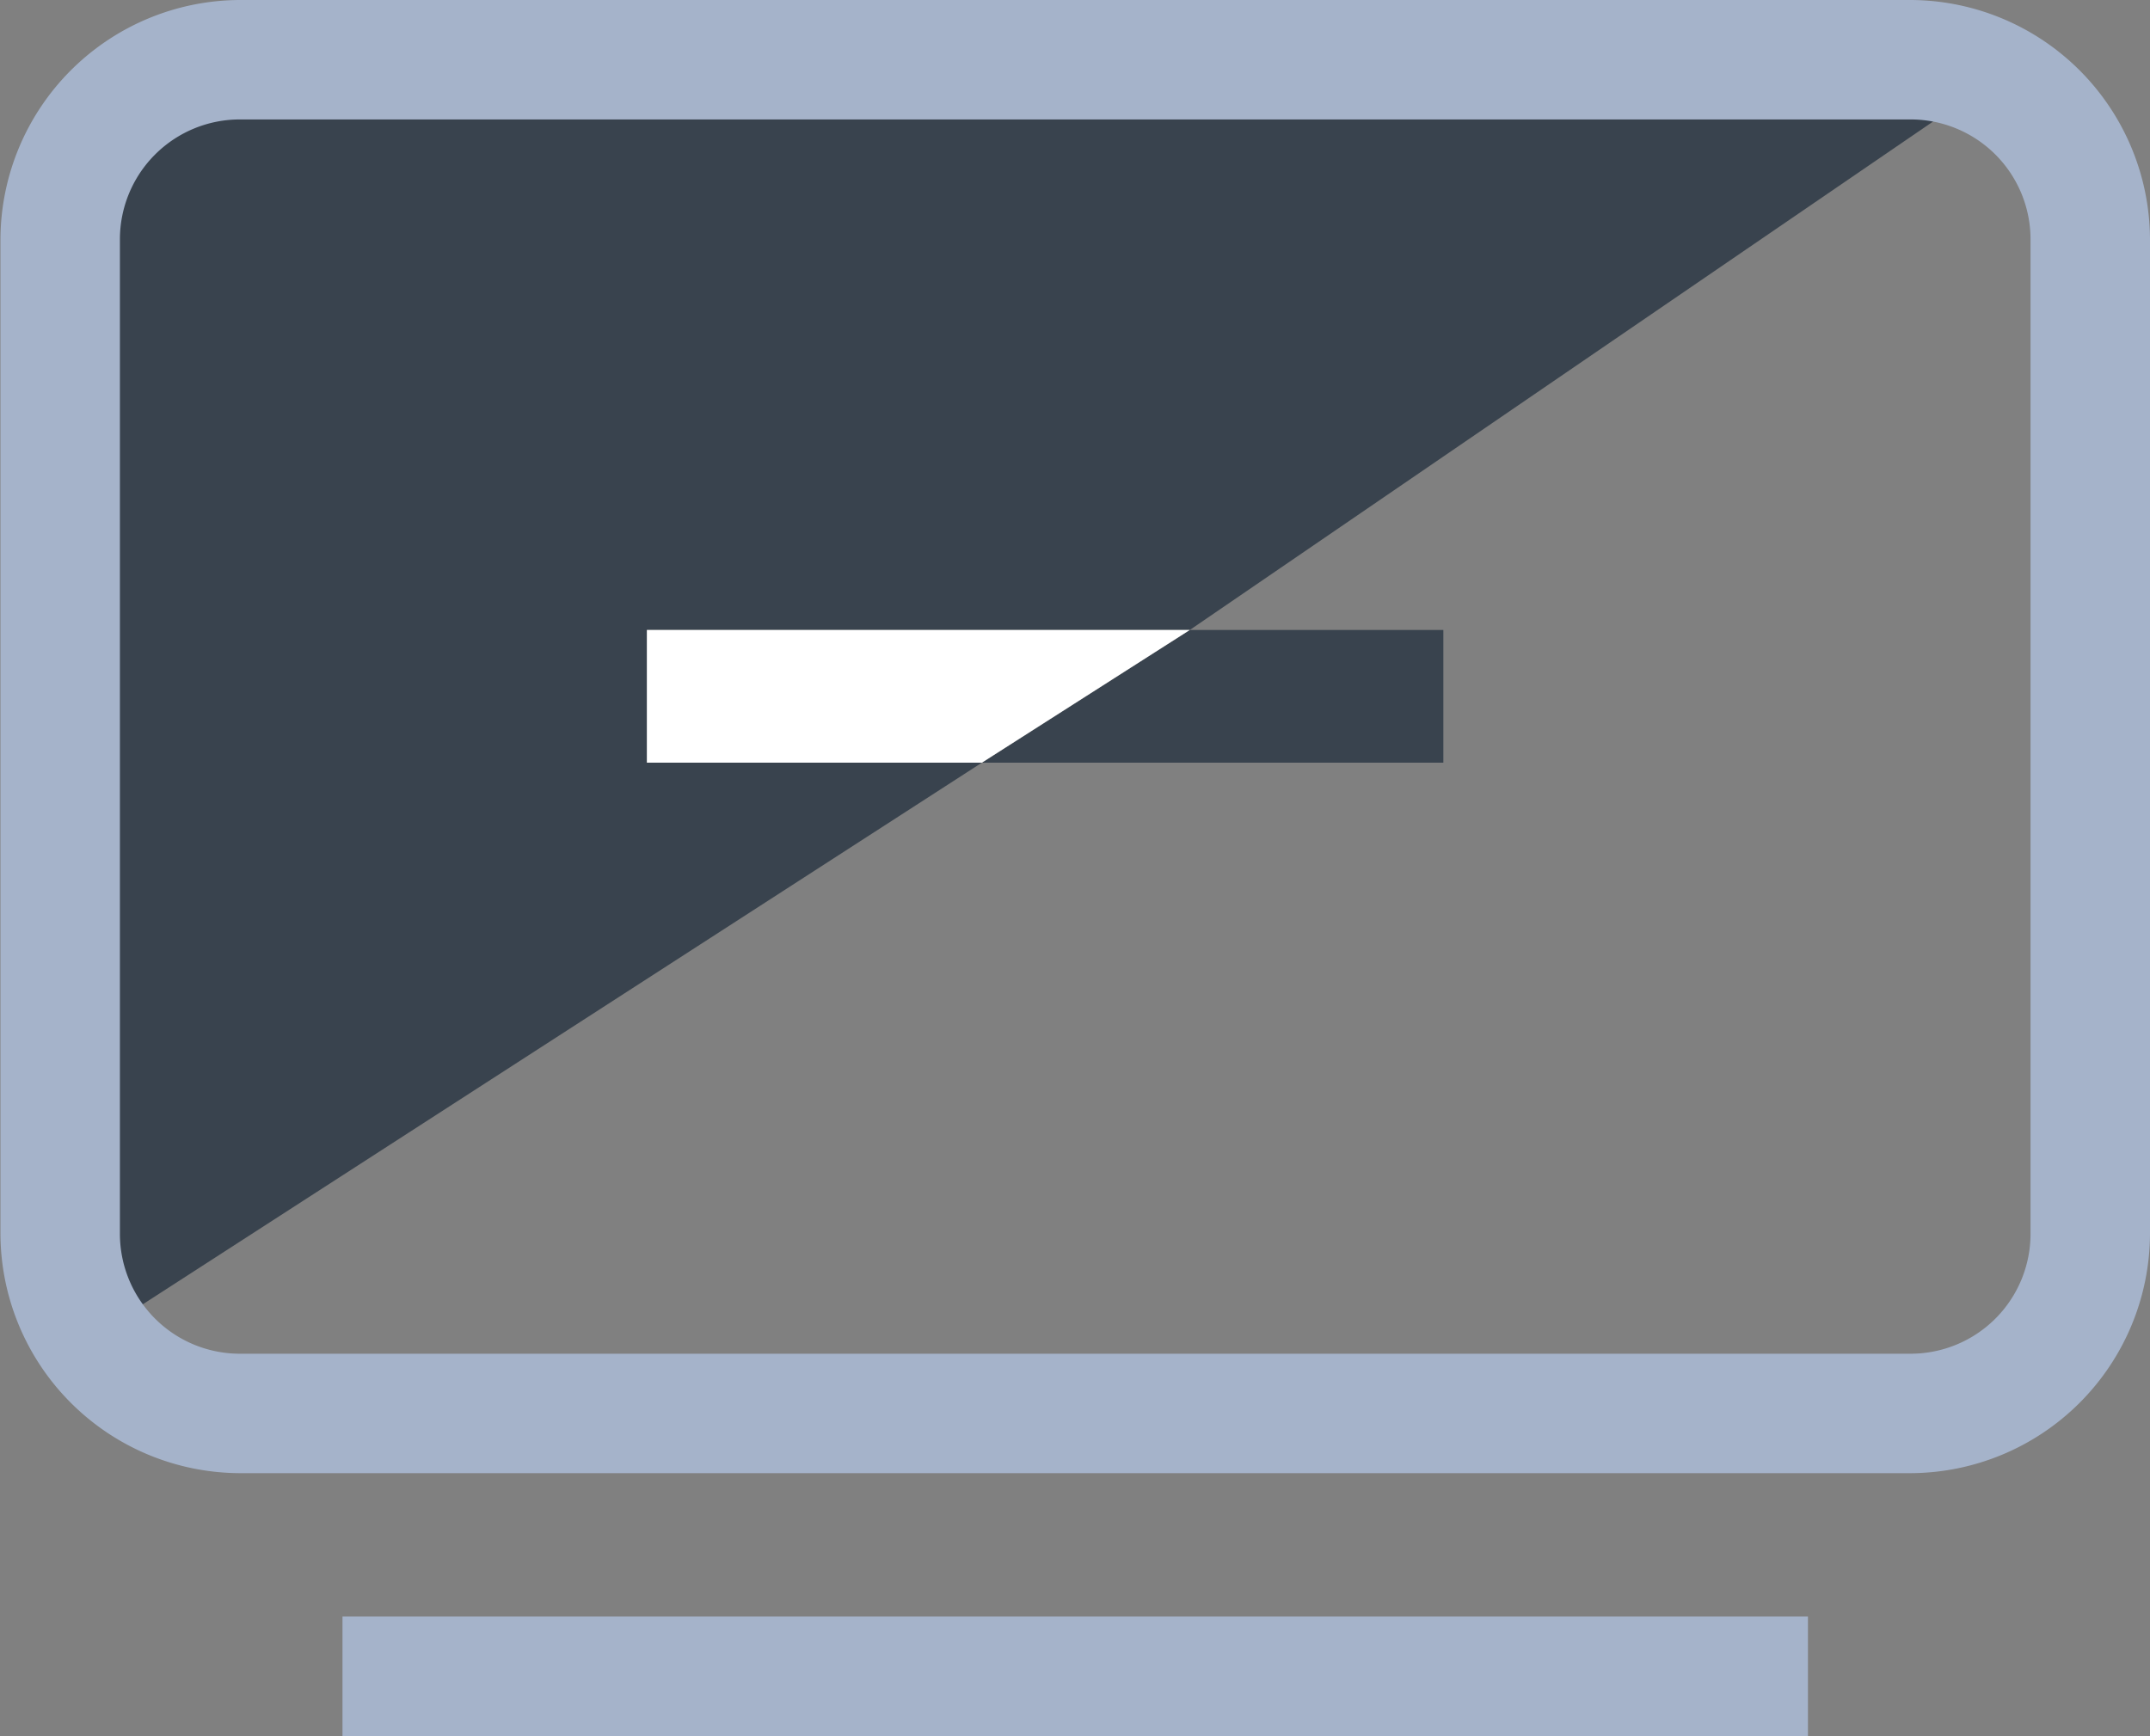<svg id="Layer_1" data-name="Layer 1" xmlns="http://www.w3.org/2000/svg" viewBox="0 0 48.59 39.25"><rect x="0" y="0" width="48.59" height="39.25" fill="#808080" stroke="none"/><defs><style>.cls-1{fill:#39434e;}.cls-2{fill:#fff;}.cls-3{fill:#a5b3ca;}</style></defs><title>contrastD</title><path class="cls-1" d="M122.89,415.43h1.27l19-13H102.36c-1.82,0-3.47,2.72-3.47,4.38v24.9l20.57-13.28h-7.57v-3h8" transform="translate(-97.27 -401.19)"/><polyline class="cls-1" points="25.62 17.24 32.62 17.24 32.62 14.24 26.89 14.24 22.19 17.24 22.62 17.24"/><polyline class="cls-2" points="22.62 14.24 14.62 14.24 14.62 17.24 22.19 17.24 26.89 14.24 25.62 14.24"/><rect class="cls-3" x="7.74" y="36.54" width="33.12" height="2.71"/><path class="cls-3" d="M140.45,401.19H102.69a5.43,5.43,0,0,0-5.41,5.41v22.48a5.43,5.43,0,0,0,5.41,5.41h37.76a5.43,5.43,0,0,0,5.41-5.41V406.6A5.43,5.43,0,0,0,140.45,401.19Zm2.71,27.89a2.71,2.71,0,0,1-2.71,2.71H102.69a2.71,2.71,0,0,1-2.71-2.71V406.6a2.71,2.71,0,0,1,2.71-2.71h37.76a2.71,2.71,0,0,1,2.71,2.71v22.48Z" transform="translate(-97.27 -401.19)"/></svg>
